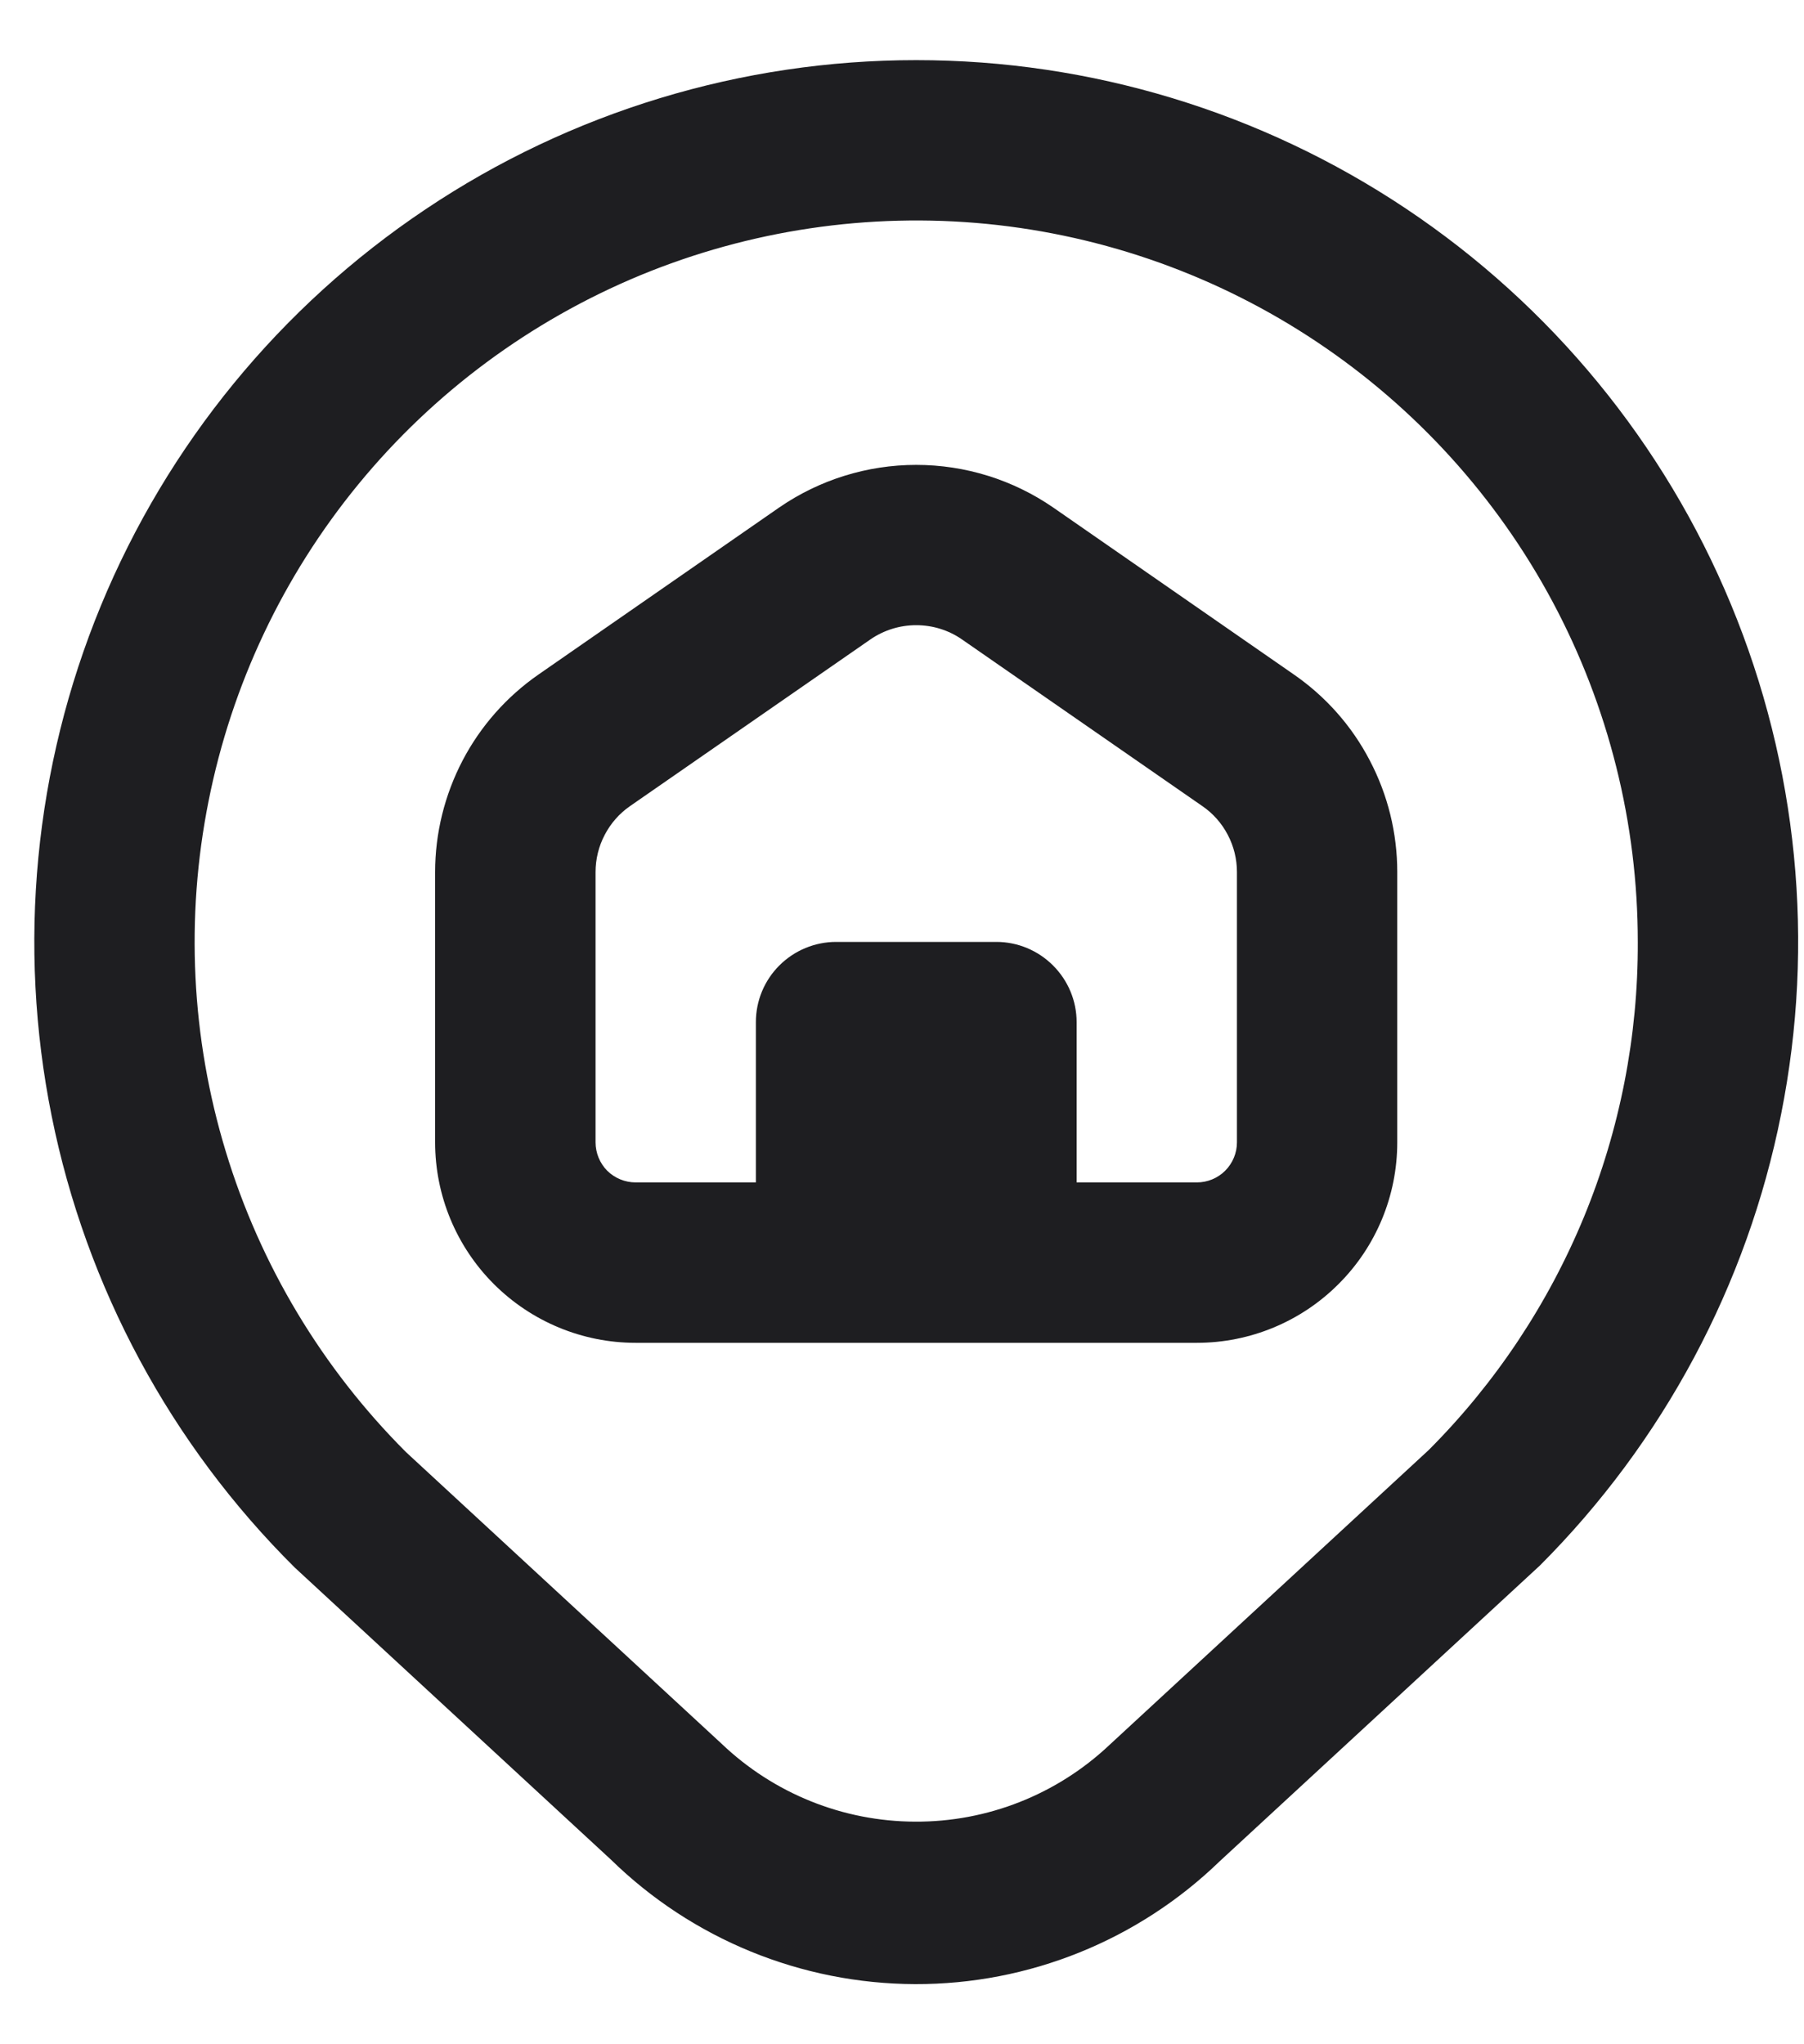 <svg width="15" height="17" viewBox="0 0 15 17" fill="none" xmlns="http://www.w3.org/2000/svg">
<path d="M7.618 0.5C6.166 0.5 4.746 0.931 3.539 1.74C2.332 2.548 1.392 3.696 0.838 5.039C0.285 6.382 0.143 7.859 0.43 9.283C0.717 10.707 1.421 12.014 2.452 13.037L5.08 15.465C5.756 16.126 6.663 16.497 7.609 16.5C8.554 16.503 9.463 16.136 10.142 15.478L12.804 13.019C13.829 11.993 14.528 10.686 14.81 9.264C15.094 7.841 14.948 6.367 14.393 5.027C13.838 3.687 12.898 2.542 11.692 1.736C10.486 0.93 9.069 0.5 7.618 0.5V0.5ZM11.88 12.058L9.224 14.512C8.787 14.924 8.209 15.152 7.609 15.149C7.009 15.147 6.433 14.915 5.999 14.5L3.376 12.076C2.678 11.378 2.163 10.519 1.877 9.575C1.59 8.631 1.541 7.631 1.734 6.663C1.926 5.695 2.354 4.79 2.98 4.027C3.606 3.264 4.411 2.668 5.322 2.29C6.234 1.913 7.224 1.766 8.206 1.862C9.188 1.959 10.131 2.296 10.952 2.845C11.772 3.393 12.445 4.135 12.91 5.005C13.375 5.875 13.618 6.847 13.618 7.833C13.621 8.617 13.469 9.394 13.171 10.119C12.872 10.844 12.434 11.503 11.88 12.058ZM10.758 5.609L8.758 4.221C8.423 3.99 8.026 3.866 7.618 3.866C7.211 3.866 6.813 3.99 6.478 4.221L4.478 5.609C4.213 5.793 3.996 6.038 3.846 6.325C3.697 6.611 3.618 6.929 3.618 7.252V9.5C3.618 9.942 3.794 10.366 4.106 10.678C4.419 10.991 4.843 11.167 5.285 11.167H9.952C10.394 11.167 10.818 10.991 11.13 10.678C11.443 10.366 11.618 9.942 11.618 9.5V7.252C11.618 6.929 11.54 6.611 11.39 6.325C11.241 6.038 11.024 5.793 10.758 5.609ZM10.285 9.5C10.285 9.588 10.25 9.673 10.187 9.736C10.125 9.798 10.04 9.833 9.952 9.833H8.952V8.5C8.952 8.323 8.881 8.154 8.756 8.029C8.631 7.904 8.462 7.833 8.285 7.833H6.952C6.775 7.833 6.605 7.904 6.48 8.029C6.355 8.154 6.285 8.323 6.285 8.5V9.833H5.285C5.197 9.833 5.112 9.798 5.049 9.736C4.987 9.673 4.952 9.588 4.952 9.5V7.252C4.952 7.144 4.978 7.038 5.028 6.943C5.078 6.847 5.15 6.765 5.238 6.704L7.238 5.317C7.35 5.24 7.483 5.199 7.618 5.199C7.754 5.199 7.887 5.24 7.998 5.317L9.998 6.704C10.087 6.765 10.159 6.847 10.209 6.943C10.259 7.038 10.285 7.144 10.285 7.252V9.5Z" fill="#1E1E21"/>
</svg>
